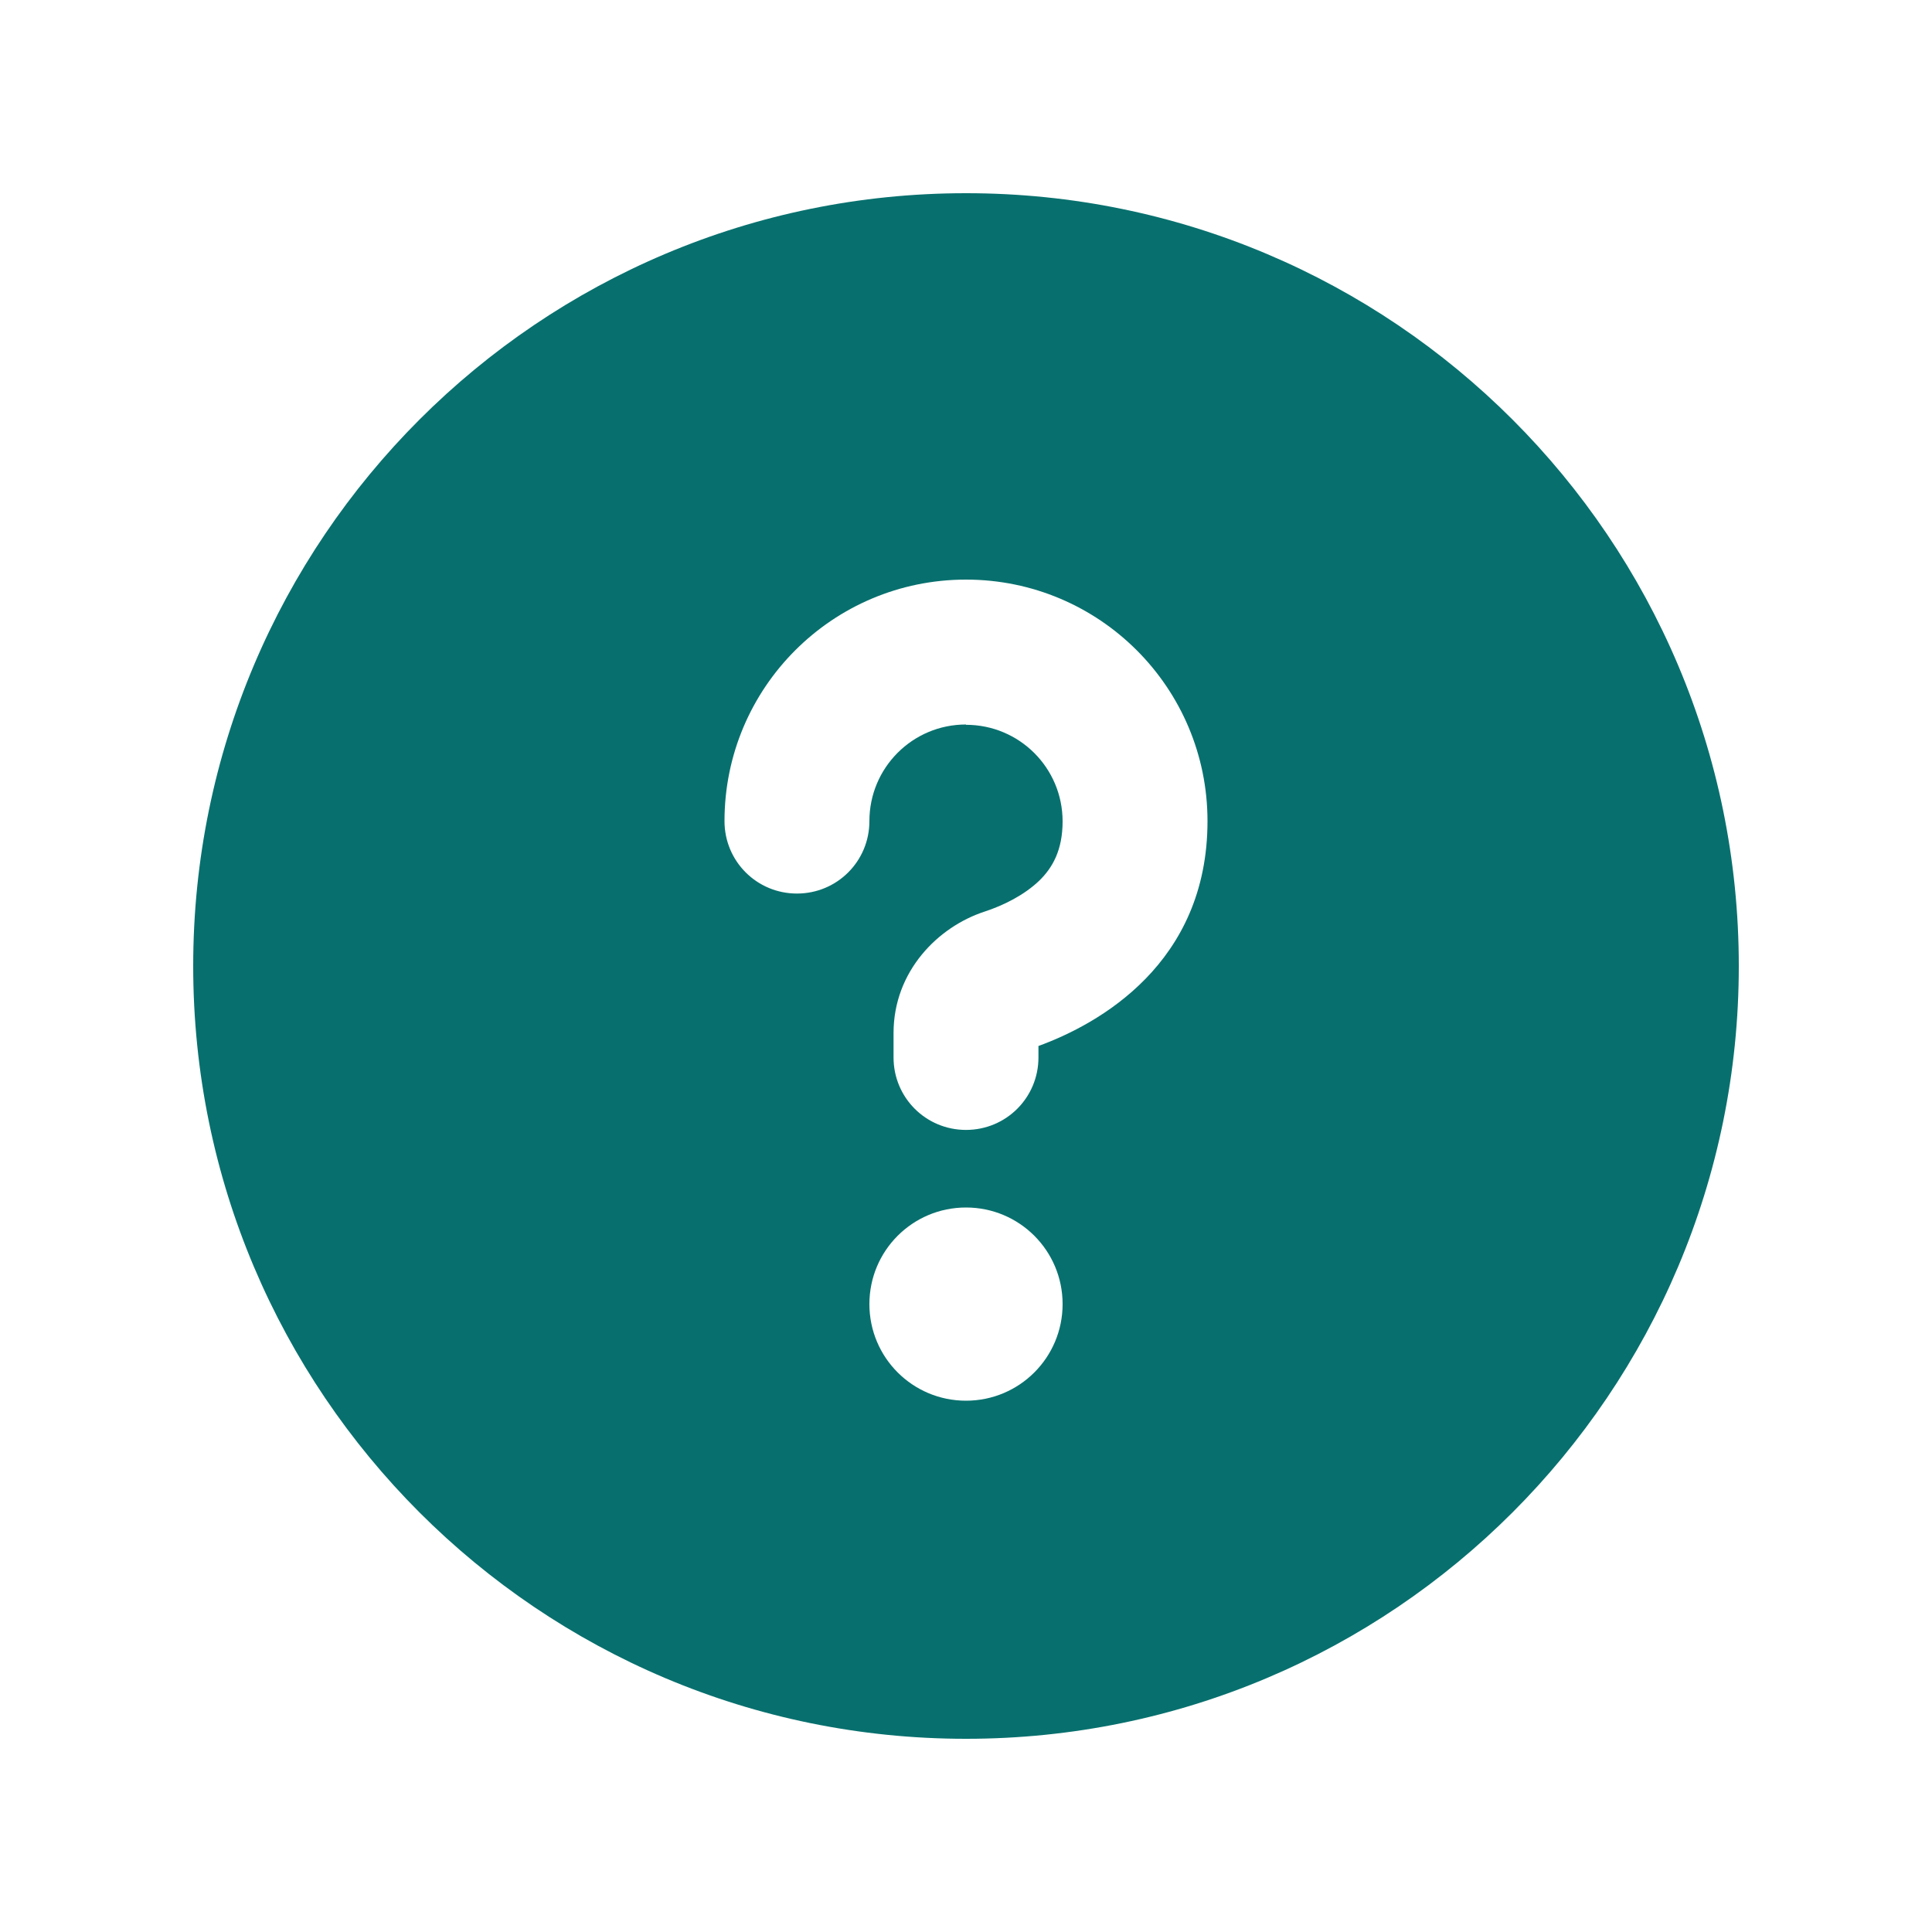 <?xml version="1.0" encoding="UTF-8"?>
<svg xmlns="http://www.w3.org/2000/svg" viewBox="0 0 640 640">
  <path fill="#07706e" d="M320 576C461.4 576 576 461.4 576 320C576 178.6 461.4 64 320 64C178.6 64 64 178.6 64 320C64 461.4 178.6 576 320 576zM320 240C302.3 240 288 254.3 288 272C288 285.3 277.3 296 264 296C250.7 296 240 285.3 240 272C240 227.8 275.8 192 320 192C364.2 192 400 227.8 400 272C400 319.2 364 339.2 344 346.5L344 350.3C344 363.6 333.3 374.3 320 374.3C306.7 374.3 296 363.6 296 350.3L296 342.2C296 321.7 310.8 307 326.1 302C332.5 299.9 339.3 296.5 344.3 291.7C348.6 287.5 352 281.7 352 272.1C352 254.4 337.7 240.1 320 240.1zM288 432C288 414.3 302.3 400 320 400C337.7 400 352 414.3 352 432C352 449.7 337.7 464 320 464C302.3 464 288 449.7 288 432z"></path>
</svg>
